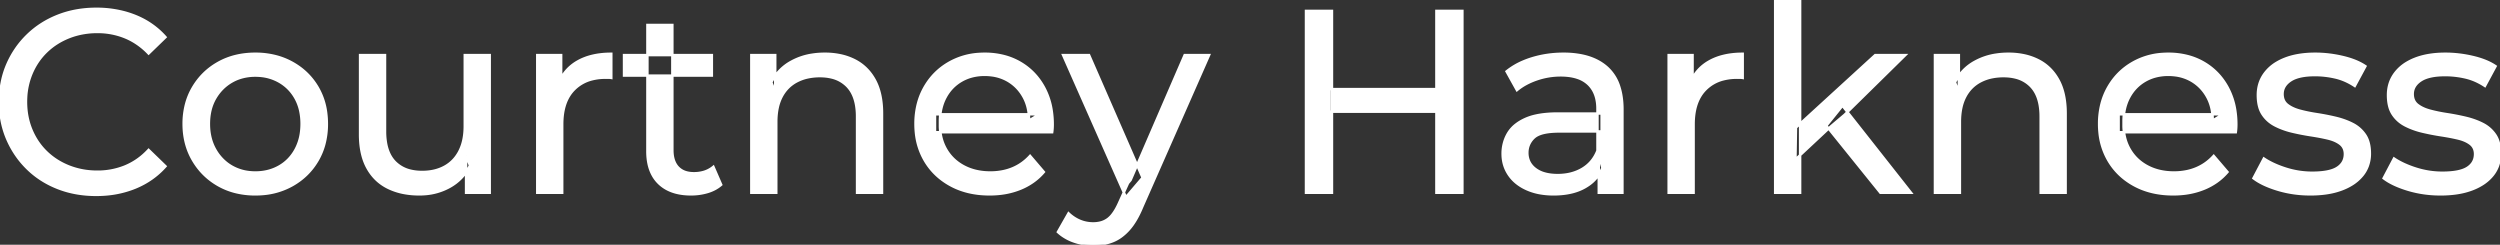 <svg width="962.301" height="94.2" viewBox="0 0 962.301 94.2" xmlns="http://www.w3.org/2000/svg"><rect x="0" y="0" width="962.301" height="94.2" fill="#333333" stroke="none"/><g id="svgGroup" stroke-linecap="round" fill-rule="evenodd" font-size="9pt" stroke="#ffffff" stroke-width="0.25mm" fill="#ffffff" style="stroke:#ffffff;stroke-width:0.25mm;fill:#ffffff"><path d="M 405.001 50.9 L 359.901 50.9 L 359.901 44 L 400.001 44 L 396.101 46.4 Q 396.201 41.3 394.001 37.3 Q 391.801 33.3 387.951 31.05 A 16.407 16.407 0 0 0 381.77 28.978 A 20.958 20.958 0 0 0 379.001 28.8 A 18.951 18.951 0 0 0 373.758 29.502 A 16.245 16.245 0 0 0 370.101 31.05 Q 366.201 33.3 364.001 37.35 Q 361.801 41.4 361.801 46.6 L 361.801 48.2 A 19.574 19.574 0 0 0 362.608 53.908 A 17.088 17.088 0 0 0 364.251 57.65 Q 366.701 61.8 371.101 64.1 Q 375.501 66.4 381.201 66.4 A 23.904 23.904 0 0 0 386.417 65.851 A 20.04 20.04 0 0 0 389.751 64.8 Q 393.601 63.2 396.501 60 L 401.801 66.2 Q 398.201 70.4 392.851 72.6 A 29.254 29.254 0 0 1 384.903 74.585 A 36.365 36.365 0 0 1 380.901 74.8 Q 372.401 74.8 365.951 71.3 Q 359.501 67.8 355.951 61.7 A 26.235 26.235 0 0 1 352.571 51.077 A 32.734 32.734 0 0 1 352.401 47.7 A 30.8 30.8 0 0 1 353.374 39.814 A 25.671 25.671 0 0 1 355.851 33.7 Q 359.301 27.6 365.351 24.15 A 26.427 26.427 0 0 1 376.663 20.784 A 31.98 31.98 0 0 1 379.001 20.7 A 29.623 29.623 0 0 1 386.568 21.632 A 24.537 24.537 0 0 1 392.601 24.1 Q 398.501 27.5 401.851 33.65 A 27.193 27.193 0 0 1 404.805 42.605 A 35.51 35.51 0 0 1 405.201 48 Q 405.201 48.413 405.177 48.92 A 30.412 30.412 0 0 1 405.151 49.4 A 20.408 20.408 0 0 1 405.069 50.361 A 16.896 16.896 0 0 1 405.001 50.9 Z M 860.601 50.9 L 815.501 50.9 L 815.501 44 L 855.601 44 L 851.701 46.4 Q 851.801 41.3 849.601 37.3 Q 847.401 33.3 843.551 31.05 A 16.407 16.407 0 0 0 837.37 28.978 A 20.958 20.958 0 0 0 834.601 28.8 A 18.951 18.951 0 0 0 829.358 29.502 A 16.245 16.245 0 0 0 825.701 31.05 Q 821.801 33.3 819.601 37.35 Q 817.401 41.4 817.401 46.6 L 817.401 48.2 A 19.574 19.574 0 0 0 818.208 53.908 A 17.088 17.088 0 0 0 819.851 57.65 Q 822.301 61.8 826.701 64.1 Q 831.101 66.4 836.801 66.4 A 23.904 23.904 0 0 0 842.017 65.851 A 20.04 20.04 0 0 0 845.351 64.8 Q 849.201 63.2 852.101 60 L 857.401 66.2 Q 853.801 70.4 848.451 72.6 A 29.254 29.254 0 0 1 840.503 74.585 A 36.365 36.365 0 0 1 836.501 74.8 Q 828.001 74.8 821.551 71.3 Q 815.101 67.8 811.551 61.7 A 26.235 26.235 0 0 1 808.171 51.077 A 32.734 32.734 0 0 1 808.001 47.7 A 30.8 30.8 0 0 1 808.974 39.814 A 25.671 25.671 0 0 1 811.451 33.7 Q 814.901 27.6 820.951 24.15 A 26.427 26.427 0 0 1 832.263 20.784 A 31.98 31.98 0 0 1 834.601 20.7 A 29.623 29.623 0 0 1 842.168 21.632 A 24.537 24.537 0 0 1 848.201 24.1 Q 854.101 27.5 857.451 33.65 A 27.193 27.193 0 0 1 860.405 42.605 A 35.51 35.51 0 0 1 860.801 48 Q 860.801 48.413 860.777 48.92 A 30.412 30.412 0 0 1 860.751 49.4 A 20.408 20.408 0 0 1 860.669 50.361 A 16.896 16.896 0 0 1 860.601 50.9 Z M 63.701 14.3 L 57.201 20.6 A 26.705 26.705 0 0 0 50.712 15.55 A 24.602 24.602 0 0 0 48.201 14.35 A 27.886 27.886 0 0 0 37.679 12.301 A 31.612 31.612 0 0 0 37.501 12.3 A 30.61 30.61 0 0 0 29.624 13.289 A 27.448 27.448 0 0 0 26.551 14.3 Q 21.501 16.3 17.801 19.9 Q 14.101 23.5 12.051 28.45 A 27.309 27.309 0 0 0 10.041 37.586 A 31.85 31.85 0 0 0 10.001 39.2 Q 10.001 45 12.051 49.95 Q 14.101 54.9 17.801 58.5 Q 21.501 62.1 26.551 64.1 A 28.858 28.858 0 0 0 35.678 66.051 A 33.689 33.689 0 0 0 37.501 66.1 A 28.015 28.015 0 0 0 47.73 64.238 A 26.969 26.969 0 0 0 48.201 64.05 A 24.864 24.864 0 0 0 55.926 58.989 A 29.346 29.346 0 0 0 57.201 57.7 L 63.701 64 Q 58.901 69.4 52.051 72.2 A 37.994 37.994 0 0 1 40.647 74.856 A 45.512 45.512 0 0 1 37.001 75 Q 29.001 75 22.251 72.35 Q 15.501 69.7 10.551 64.85 Q 5.601 60 2.801 53.5 A 34.657 34.657 0 0 1 0.116 42.315 A 41.385 41.385 0 0 1 0.001 39.2 A 37.816 37.816 0 0 1 1.15 29.74 A 33.027 33.027 0 0 1 2.801 24.9 Q 5.601 18.4 10.601 13.55 Q 15.601 8.7 22.351 6.05 Q 29.101 3.4 37.101 3.4 A 41.814 41.814 0 0 1 47.193 4.584 A 36.765 36.765 0 0 1 52.051 6.15 Q 58.901 8.9 63.701 14.3 Z M 298.801 74.2 L 289.201 74.2 L 289.201 21.2 L 298.401 21.2 L 298.401 35.5 L 296.901 31.7 A 18.37 18.37 0 0 1 304.732 23.691 A 22.304 22.304 0 0 1 304.901 23.6 A 24.103 24.103 0 0 1 312.738 21.047 A 31.596 31.596 0 0 1 317.501 20.7 A 28.681 28.681 0 0 1 323.524 21.306 A 22.401 22.401 0 0 1 328.951 23.2 Q 333.901 25.7 336.701 30.8 Q 339.105 35.18 339.445 41.552 A 40.392 40.392 0 0 1 339.501 43.7 L 339.501 74.2 L 329.901 74.2 L 329.901 44.8 A 25.194 25.194 0 0 0 329.543 40.41 Q 329.122 38.03 328.201 36.155 A 11.609 11.609 0 0 0 326.151 33.2 A 12.249 12.249 0 0 0 320.097 29.804 Q 318.046 29.3 315.601 29.3 A 21.974 21.974 0 0 0 311.105 29.739 A 16.755 16.755 0 0 0 306.701 31.3 Q 302.901 33.3 300.851 37.2 A 16.742 16.742 0 0 0 299.346 41.424 Q 298.801 43.909 298.801 46.9 L 298.801 74.2 Z M 754.401 74.2 L 744.801 74.2 L 744.801 21.2 L 754.001 21.2 L 754.001 35.5 L 752.501 31.7 A 18.37 18.37 0 0 1 760.332 23.691 A 22.304 22.304 0 0 1 760.501 23.6 A 24.103 24.103 0 0 1 768.338 21.047 A 31.596 31.596 0 0 1 773.101 20.7 A 28.681 28.681 0 0 1 779.124 21.306 A 22.401 22.401 0 0 1 784.551 23.2 Q 789.501 25.7 792.301 30.8 Q 794.705 35.18 795.045 41.552 A 40.392 40.392 0 0 1 795.101 43.7 L 795.101 74.2 L 785.501 74.2 L 785.501 44.8 A 25.194 25.194 0 0 0 785.143 40.41 Q 784.722 38.03 783.801 36.155 A 11.609 11.609 0 0 0 781.751 33.2 A 12.249 12.249 0 0 0 775.697 29.804 Q 773.646 29.3 771.201 29.3 A 21.974 21.974 0 0 0 766.705 29.739 A 16.755 16.755 0 0 0 762.301 31.3 Q 758.501 33.3 756.451 37.2 A 16.742 16.742 0 0 0 754.946 41.424 Q 754.401 43.909 754.401 46.9 L 754.401 74.2 Z M 138.601 51.7 L 138.601 21.2 L 148.201 21.2 L 148.201 50.6 A 25.835 25.835 0 0 0 148.549 54.991 Q 148.957 57.353 149.843 59.216 A 11.588 11.588 0 0 0 151.951 62.3 A 12.249 12.249 0 0 0 158.004 65.696 Q 160.055 66.2 162.501 66.2 Q 167.501 66.2 171.201 64.15 Q 174.901 62.1 176.901 58.15 A 17.769 17.769 0 0 0 178.461 53.487 Q 178.859 51.437 178.897 49.089 A 30.758 30.758 0 0 0 178.901 48.6 L 178.901 21.2 L 188.501 21.2 L 188.501 74.2 L 179.401 74.2 L 179.401 59.9 L 180.901 63.7 Q 178.301 69 173.101 71.9 A 23.055 23.055 0 0 1 163.4 74.729 A 27.853 27.853 0 0 1 161.401 74.8 A 31.474 31.474 0 0 1 155.388 74.251 A 24.038 24.038 0 0 1 149.451 72.3 Q 144.301 69.8 141.451 64.65 Q 138.968 60.164 138.648 53.667 A 39.987 39.987 0 0 1 138.601 51.7 Z M 867.401 68.6 L 871.401 61 Q 874.575 63.147 879.143 64.684 A 46.577 46.577 0 0 0 879.801 64.9 Q 884.801 66.5 890.001 66.5 Q 896.701 66.5 899.651 64.6 A 6.834 6.834 0 0 0 901.448 62.964 Q 902.529 61.521 902.596 59.563 A 7.64 7.64 0 0 0 902.601 59.3 A 5.567 5.567 0 0 0 902.347 57.58 A 4.447 4.447 0 0 0 900.801 55.4 Q 899.24 54.186 896.814 53.498 A 18.238 18.238 0 0 0 896.051 53.3 Q 893.101 52.6 889.501 52.05 Q 885.901 51.5 882.301 50.65 A 29.805 29.805 0 0 1 877.436 49.067 A 26.155 26.155 0 0 1 875.701 48.25 Q 872.701 46.7 870.901 43.95 A 10.069 10.069 0 0 1 869.639 41.078 Q 869.286 39.79 869.164 38.264 A 20.991 20.991 0 0 1 869.101 36.6 Q 869.101 31.8 871.801 28.2 A 15.664 15.664 0 0 1 876.313 24.186 A 20.917 20.917 0 0 1 879.451 22.65 Q 884.086 20.824 890.345 20.708 A 46.213 46.213 0 0 1 891.201 20.7 A 46.134 46.134 0 0 1 901.416 21.873 A 50.836 50.836 0 0 1 901.751 21.95 Q 906.195 22.989 909.294 24.752 A 18.335 18.335 0 0 1 910.501 25.5 L 906.401 33.1 Q 902.801 30.7 898.901 29.8 Q 895.001 28.9 891.101 28.9 Q 884.801 28.9 881.701 30.95 Q 878.601 33 878.601 36.2 A 6.291 6.291 0 0 0 878.829 37.944 A 4.601 4.601 0 0 0 880.451 40.35 A 10.927 10.927 0 0 0 882.501 41.602 Q 883.729 42.188 885.251 42.6 Q 888.201 43.4 891.801 43.95 Q 895.401 44.5 899.001 45.35 A 30.959 30.959 0 0 1 903.446 46.746 A 26.281 26.281 0 0 1 905.551 47.7 Q 908.501 49.2 910.351 51.9 Q 911.898 54.158 912.151 57.676 A 19.85 19.85 0 0 1 912.201 59.1 A 13.78 13.78 0 0 1 911.387 63.897 A 12.483 12.483 0 0 1 909.401 67.4 A 16.057 16.057 0 0 1 905.265 71.01 A 22.169 22.169 0 0 1 901.501 72.85 A 27.727 27.727 0 0 1 896.28 74.25 Q 893.699 74.693 890.752 74.779 A 49.484 49.484 0 0 1 889.301 74.8 Q 882.701 74.8 876.751 73 A 42.271 42.271 0 0 1 872.803 71.603 Q 870.989 70.851 869.507 69.995 A 19.582 19.582 0 0 1 867.401 68.6 Z M 917.501 68.6 L 921.501 61 Q 924.675 63.147 929.243 64.684 A 46.577 46.577 0 0 0 929.901 64.9 Q 934.901 66.5 940.101 66.5 Q 946.801 66.5 949.751 64.6 A 6.834 6.834 0 0 0 951.548 62.964 Q 952.629 61.521 952.696 59.563 A 7.64 7.64 0 0 0 952.701 59.3 A 5.567 5.567 0 0 0 952.447 57.58 A 4.447 4.447 0 0 0 950.901 55.4 Q 949.34 54.186 946.914 53.498 A 18.238 18.238 0 0 0 946.151 53.3 Q 943.201 52.6 939.601 52.05 Q 936.001 51.5 932.401 50.65 A 29.805 29.805 0 0 1 927.536 49.067 A 26.155 26.155 0 0 1 925.801 48.25 Q 922.801 46.7 921.001 43.95 A 10.069 10.069 0 0 1 919.739 41.078 Q 919.386 39.79 919.264 38.264 A 20.991 20.991 0 0 1 919.201 36.6 Q 919.201 31.8 921.901 28.2 A 15.664 15.664 0 0 1 926.413 24.186 A 20.917 20.917 0 0 1 929.551 22.65 Q 934.186 20.824 940.445 20.708 A 46.213 46.213 0 0 1 941.301 20.7 A 46.134 46.134 0 0 1 951.516 21.873 A 50.836 50.836 0 0 1 951.851 21.95 Q 956.295 22.989 959.394 24.752 A 18.335 18.335 0 0 1 960.601 25.5 L 956.501 33.1 Q 952.901 30.7 949.001 29.8 Q 945.101 28.9 941.201 28.9 Q 934.901 28.9 931.801 30.95 Q 928.701 33 928.701 36.2 A 6.291 6.291 0 0 0 928.929 37.944 A 4.601 4.601 0 0 0 930.551 40.35 A 10.927 10.927 0 0 0 932.601 41.602 Q 933.829 42.188 935.351 42.6 Q 938.301 43.4 941.901 43.95 Q 945.501 44.5 949.101 45.35 A 30.959 30.959 0 0 1 953.546 46.746 A 26.281 26.281 0 0 1 955.651 47.7 Q 958.601 49.2 960.451 51.9 Q 961.998 54.158 962.251 57.676 A 19.85 19.85 0 0 1 962.301 59.1 A 13.78 13.78 0 0 1 961.487 63.897 A 12.483 12.483 0 0 1 959.501 67.4 A 16.057 16.057 0 0 1 955.365 71.01 A 22.169 22.169 0 0 1 951.601 72.85 A 27.727 27.727 0 0 1 946.38 74.25 Q 943.799 74.693 940.852 74.779 A 49.484 49.484 0 0 1 939.401 74.8 Q 932.801 74.8 926.851 73 A 42.271 42.271 0 0 1 922.903 71.603 Q 921.089 70.851 919.607 69.995 A 19.582 19.582 0 0 1 917.501 68.6 Z M 407.201 89.3 L 411.301 82.1 A 14.556 14.556 0 0 0 415.107 84.736 A 13.722 13.722 0 0 0 415.701 85 Q 418.101 86 420.801 86 A 11.198 11.198 0 0 0 423.446 85.703 A 8.179 8.179 0 0 0 426.601 84.2 A 9.396 9.396 0 0 0 428.129 82.653 Q 429.46 80.987 430.68 78.296 A 34.732 34.732 0 0 0 430.901 77.8 L 434.201 70.5 L 435.201 69.3 L 456.001 21.2 L 465.401 21.2 L 439.701 79.5 A 42.669 42.669 0 0 1 437.898 83.362 Q 436.919 85.198 435.856 86.668 A 20.616 20.616 0 0 1 434.551 88.3 A 19.007 19.007 0 0 1 431.612 91.002 A 14.862 14.862 0 0 1 428.301 92.85 A 19.232 19.232 0 0 1 422.929 94.105 A 23.327 23.327 0 0 1 420.801 94.2 Q 417.001 94.2 413.401 92.95 A 18.023 18.023 0 0 1 408.742 90.559 A 16.455 16.455 0 0 1 407.201 89.3 Z M 624.501 74.2 L 615.401 74.2 L 615.401 63 L 614.901 60.9 L 614.901 41.8 A 16.79 16.79 0 0 0 614.482 37.936 Q 613.77 34.92 611.842 32.845 A 10.596 10.596 0 0 0 611.351 32.35 A 11.125 11.125 0 0 0 607.242 29.945 Q 605.517 29.356 603.402 29.134 A 25.895 25.895 0 0 0 600.701 29 Q 596.001 29 591.501 30.55 A 26.853 26.853 0 0 0 587.232 32.428 A 20.968 20.968 0 0 0 583.901 34.7 L 579.901 27.5 A 27.191 27.191 0 0 1 586.315 23.696 A 33.816 33.816 0 0 1 589.751 22.45 Q 595.501 20.7 601.801 20.7 A 35.973 35.973 0 0 1 608.343 21.257 Q 614.613 22.418 618.601 26 A 16.577 16.577 0 0 1 623.268 33.406 Q 624.149 36.131 624.4 39.454 A 36.439 36.439 0 0 1 624.501 42.2 L 624.501 74.2 Z M 216.401 74.2 L 206.801 74.2 L 206.801 21.2 L 216.001 21.2 L 216.001 35.6 L 215.101 32 Q 217.301 26.5 222.501 23.6 Q 227.395 20.871 234.415 20.71 A 38.742 38.742 0 0 1 235.301 20.7 L 235.301 30 A 7.339 7.339 0 0 0 234.499 29.91 A 6.32 6.32 0 0 0 234.151 29.9 L 233.101 29.9 A 20.808 20.808 0 0 0 227.877 30.52 A 14.71 14.71 0 0 0 220.901 34.5 Q 216.935 38.553 216.464 45.79 A 30.941 30.941 0 0 0 216.401 47.8 L 216.401 74.2 Z M 651.901 74.2 L 642.301 74.2 L 642.301 21.2 L 651.501 21.2 L 651.501 35.6 L 650.601 32 Q 652.801 26.5 658.001 23.6 Q 662.895 20.871 669.915 20.71 A 38.742 38.742 0 0 1 670.801 20.7 L 670.801 30 A 7.339 7.339 0 0 0 669.999 29.91 A 6.32 6.32 0 0 0 669.651 29.9 L 668.601 29.9 A 20.808 20.808 0 0 0 663.377 30.52 A 14.71 14.71 0 0 0 656.401 34.5 Q 652.435 38.553 651.964 45.79 A 30.941 30.941 0 0 0 651.901 47.8 L 651.901 74.2 Z M 599.701 43.7 L 616.501 43.7 L 616.501 50.6 L 600.101 50.6 A 33.801 33.801 0 0 0 596.889 50.741 Q 593.742 51.043 591.862 51.991 A 5.98 5.98 0 0 0 590.401 53 A 8.038 8.038 0 0 0 588.414 55.924 A 7.947 7.947 0 0 0 587.901 58.8 A 7.892 7.892 0 0 0 588.559 62.066 Q 589.293 63.703 590.846 64.93 A 9.596 9.596 0 0 0 591.001 65.05 A 10.572 10.572 0 0 0 594.401 66.727 Q 596.657 67.4 599.601 67.4 Q 605.001 67.4 609.051 65 Q 613.101 62.6 614.901 58 L 616.801 64.6 A 14.63 14.63 0 0 1 611.186 71.379 A 18.623 18.623 0 0 1 610.101 72.05 Q 605.83 74.497 599.58 74.767 A 36.629 36.629 0 0 1 598.001 74.8 A 29.483 29.483 0 0 1 592.788 74.361 A 21.944 21.944 0 0 1 587.651 72.8 Q 583.201 70.8 580.801 67.25 Q 578.401 63.7 578.401 59.2 A 15.524 15.524 0 0 1 579.483 53.374 A 14.759 14.759 0 0 1 580.451 51.4 A 12.271 12.271 0 0 1 583.69 47.821 Q 585.089 46.761 586.892 45.919 A 21.869 21.869 0 0 1 587.151 45.8 A 20.383 20.383 0 0 1 591.084 44.523 Q 594.755 43.7 599.701 43.7 Z M 249.201 58.2 L 249.201 9.6 L 258.801 9.6 L 258.801 57.8 Q 258.801 60.89 259.911 62.947 A 6.948 6.948 0 0 0 260.951 64.4 A 6.955 6.955 0 0 0 264.361 66.377 Q 265.484 66.67 266.822 66.697 A 13.578 13.578 0 0 0 267.101 66.7 A 13.377 13.377 0 0 0 270.63 66.255 A 10.396 10.396 0 0 0 274.601 64.2 L 277.601 71.1 Q 275.401 73 272.351 73.9 Q 269.301 74.8 266.001 74.8 Q 259.661 74.8 255.582 72.099 A 13.455 13.455 0 0 1 253.601 70.5 Q 249.537 66.529 249.226 59.403 A 27.594 27.594 0 0 1 249.201 58.2 Z M 90.309 73.812 A 31.21 31.21 0 0 0 98.301 74.8 A 33.712 33.712 0 0 0 101.205 74.677 A 27.596 27.596 0 0 0 112.451 71.3 Q 118.701 67.8 122.251 61.7 A 25.263 25.263 0 0 0 124.799 55.586 A 29.979 29.979 0 0 0 125.801 47.7 A 32.706 32.706 0 0 0 125.52 43.354 A 25.706 25.706 0 0 0 122.251 33.65 Q 118.701 27.6 112.451 24.15 A 26.793 26.793 0 0 0 106.666 21.792 A 31.073 31.073 0 0 0 98.301 20.7 Q 90.301 20.7 84.101 24.15 Q 77.901 27.6 74.301 33.7 A 25.071 25.071 0 0 0 71.717 39.814 A 29.587 29.587 0 0 0 70.701 47.7 Q 70.701 55.5 74.301 61.65 Q 77.901 67.8 84.101 71.3 A 26.145 26.145 0 0 0 90.309 73.812 Z M 692.901 74.2 L 683.301 74.2 L 683.301 0 L 692.901 0 L 692.901 74.2 Z M 562.901 74.2 L 552.901 74.2 L 552.901 4.2 L 562.901 4.2 L 562.901 74.2 Z M 512.701 74.2 L 502.701 74.2 L 502.701 4.2 L 512.701 4.2 L 512.701 74.2 Z M 439.801 68.4 L 433.401 75.9 L 409.201 21.2 L 419.201 21.2 L 439.801 68.4 Z M 704.801 48.6 L 691.101 61.4 L 691.301 49.1 L 721.801 21.2 L 733.401 21.2 L 710.001 44.2 L 704.801 48.6 Z M 98.301 66.4 Q 103.401 66.4 107.451 64.1 Q 111.501 61.8 113.801 57.55 A 18.963 18.963 0 0 0 115.87 51.109 A 24.456 24.456 0 0 0 116.101 47.7 A 23.723 23.723 0 0 0 115.628 42.853 A 17.71 17.71 0 0 0 113.801 37.85 Q 111.501 33.7 107.451 31.4 A 17.758 17.758 0 0 0 99.869 29.156 A 21.591 21.591 0 0 0 98.301 29.1 A 19.347 19.347 0 0 0 92.911 29.828 A 16.718 16.718 0 0 0 89.201 31.4 Q 85.201 33.7 82.801 37.85 Q 80.401 42 80.401 47.7 Q 80.401 53.3 82.801 57.55 A 17.426 17.426 0 0 0 87.188 62.741 A 16.66 16.66 0 0 0 89.201 64.1 A 17.367 17.367 0 0 0 96.427 66.319 A 21.341 21.341 0 0 0 98.301 66.4 Z M 553.801 43 L 511.701 43 L 511.701 34.3 L 553.801 34.3 L 553.801 43 Z M 735.601 74.2 L 723.801 74.2 L 703.001 48.4 L 709.201 40.7 L 735.601 74.2 Z M 274.001 29.1 L 240.201 29.1 L 240.201 21.2 L 274.001 21.2 L 274.001 29.1 Z" vector-effect="non-scaling-stroke"/></g></svg>